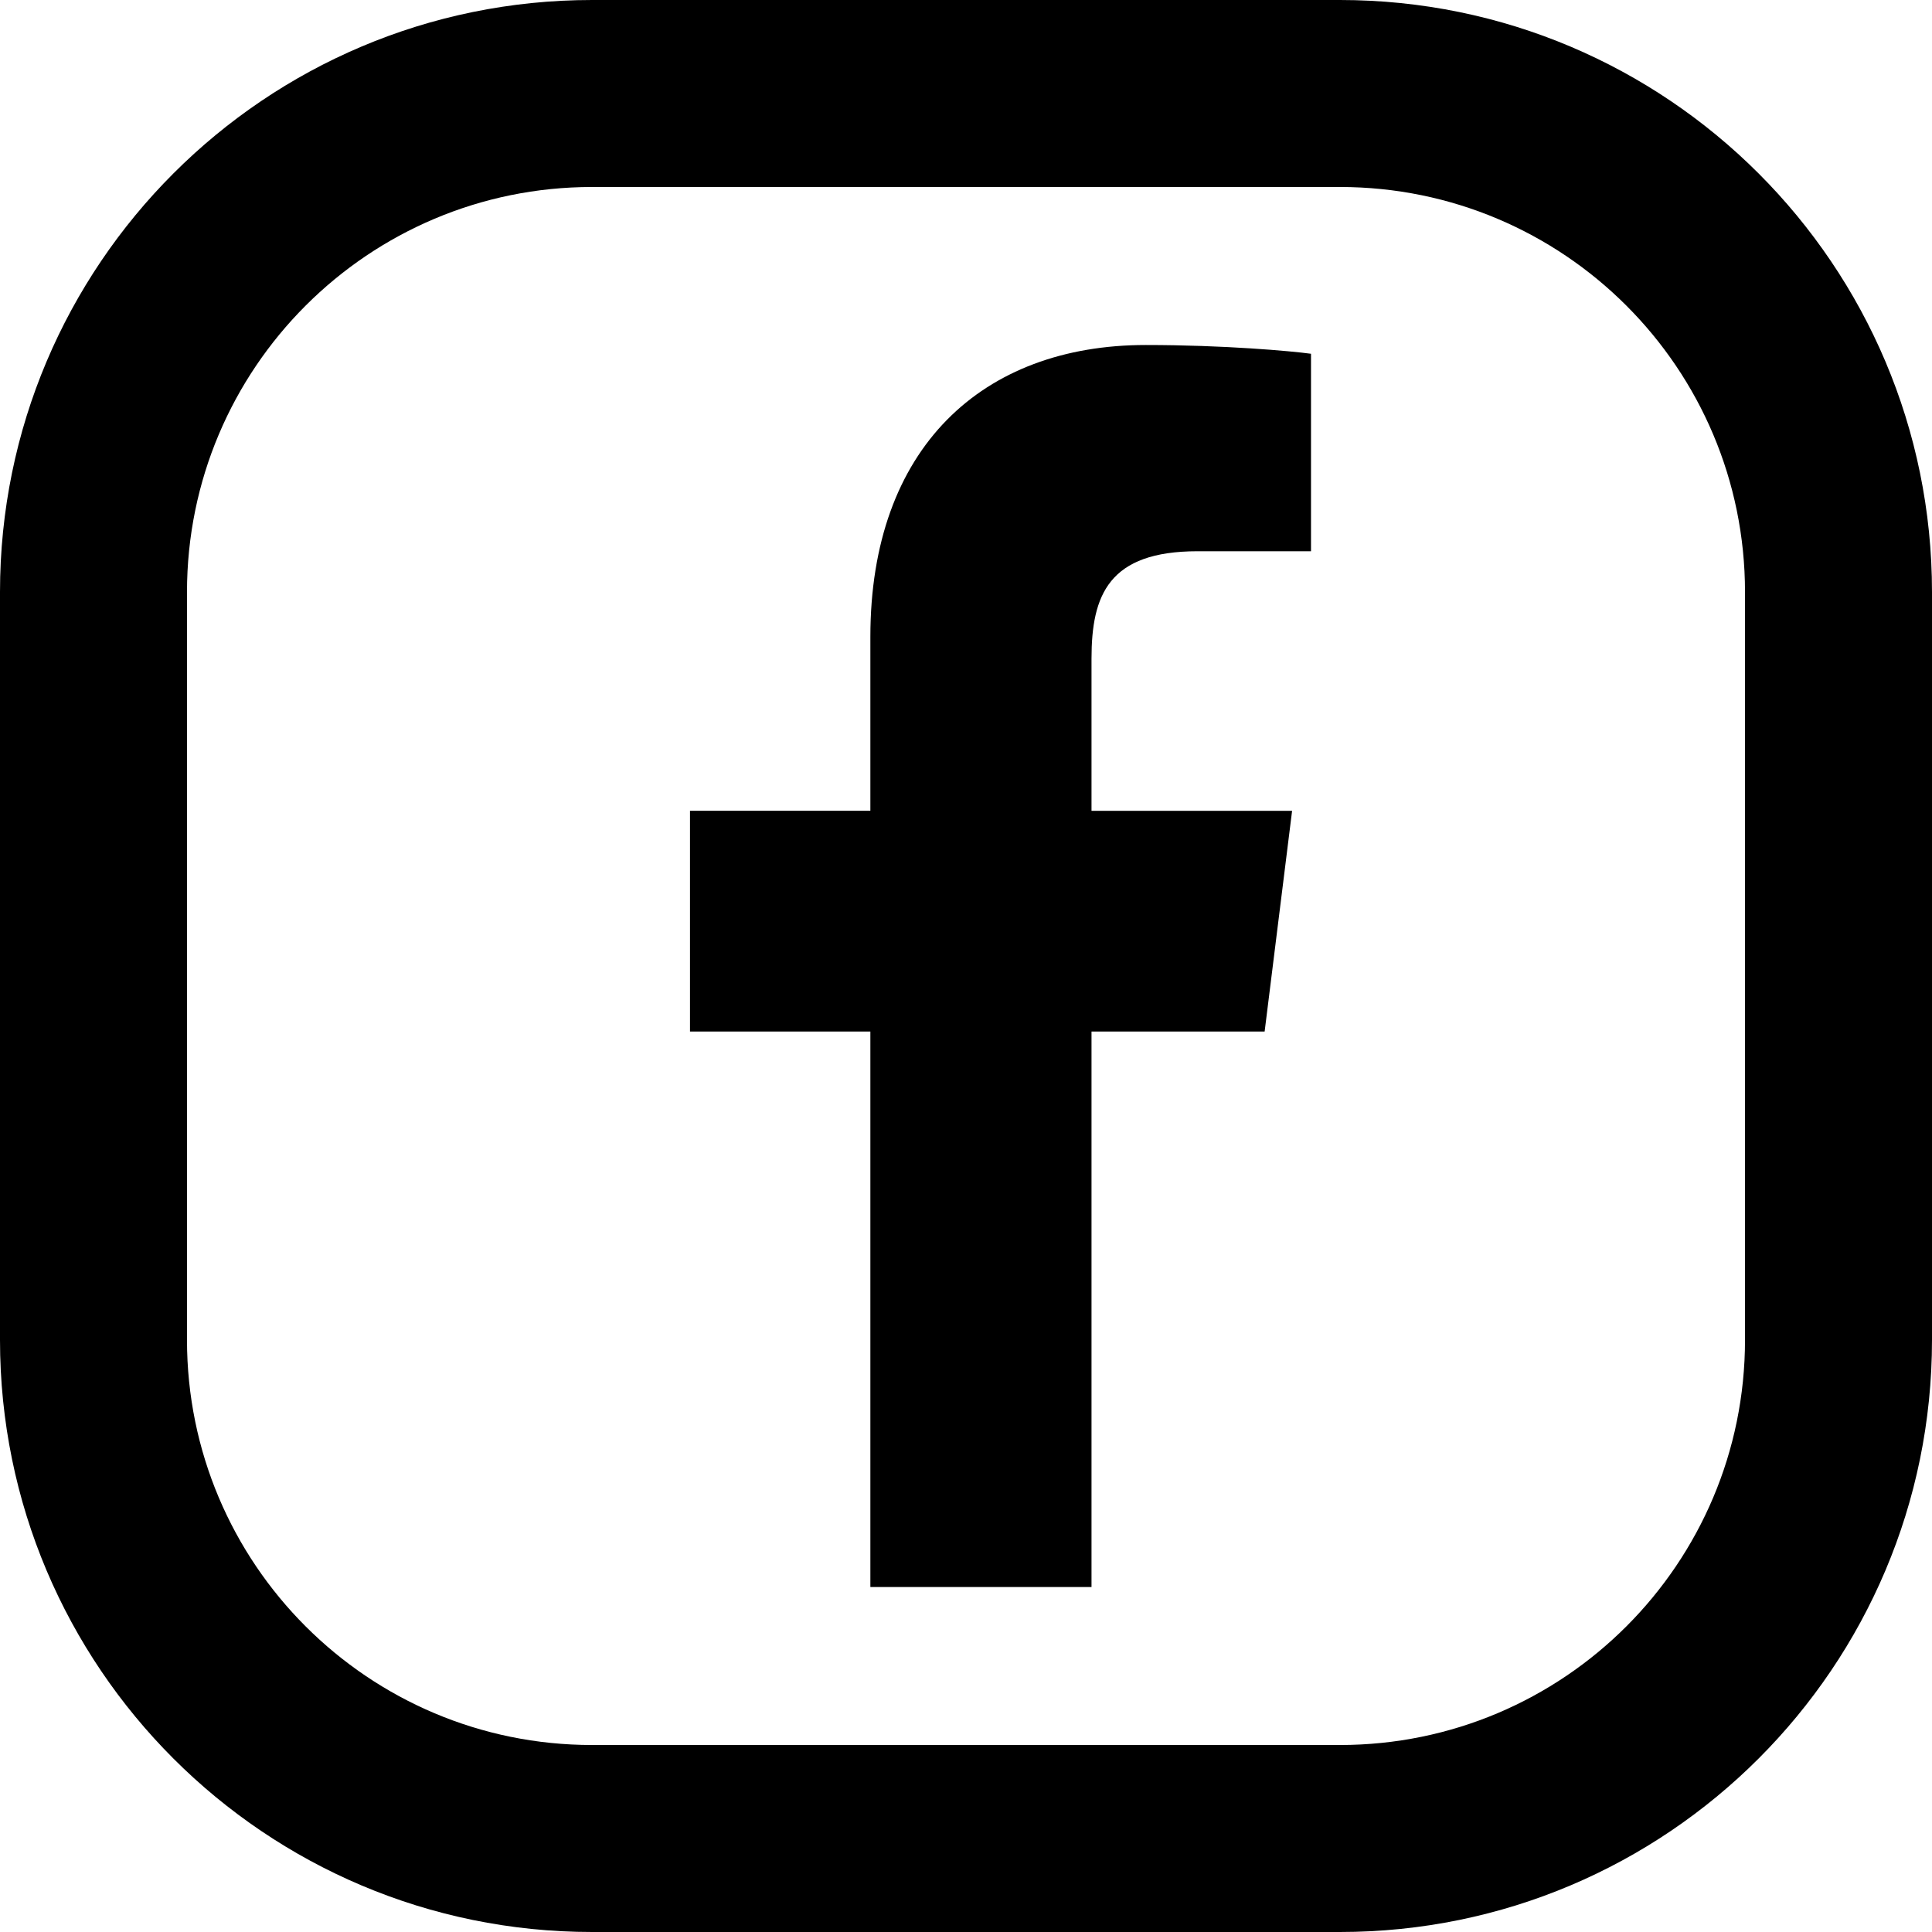 <svg xmlns="http://www.w3.org/2000/svg" width="28" height="28" viewBox="0 0 28 28" fill="none"><path d="M17.357 7.989H19V5.127C18.716 5.088 17.742 5 16.606 5C14.237 5 12.614 6.49 12.614 9.229V11.75H10V14.95H12.614V23H15.819V14.95H18.328L18.726 11.751H15.819V9.546C15.819 8.622 16.069 7.989 17.357 7.989Z" fill="black"></path><path fill-rule="evenodd" clip-rule="evenodd" d="M0 8.581C0 3.842 3.842 0 8.581 0H19.419C24.158 0 28 3.842 28 8.581V19.419C28 24.158 24.158 28 19.419 28H8.581C3.842 28 0 24.158 0 19.419V8.581ZM8.581 2.71C5.338 2.71 2.71 5.338 2.71 8.581V19.419C2.71 22.662 5.338 25.29 8.581 25.29H19.419C22.662 25.29 25.29 22.662 25.29 19.419V8.581C25.29 5.338 22.662 2.71 19.419 2.71H8.581Z" fill="black"></path></svg>